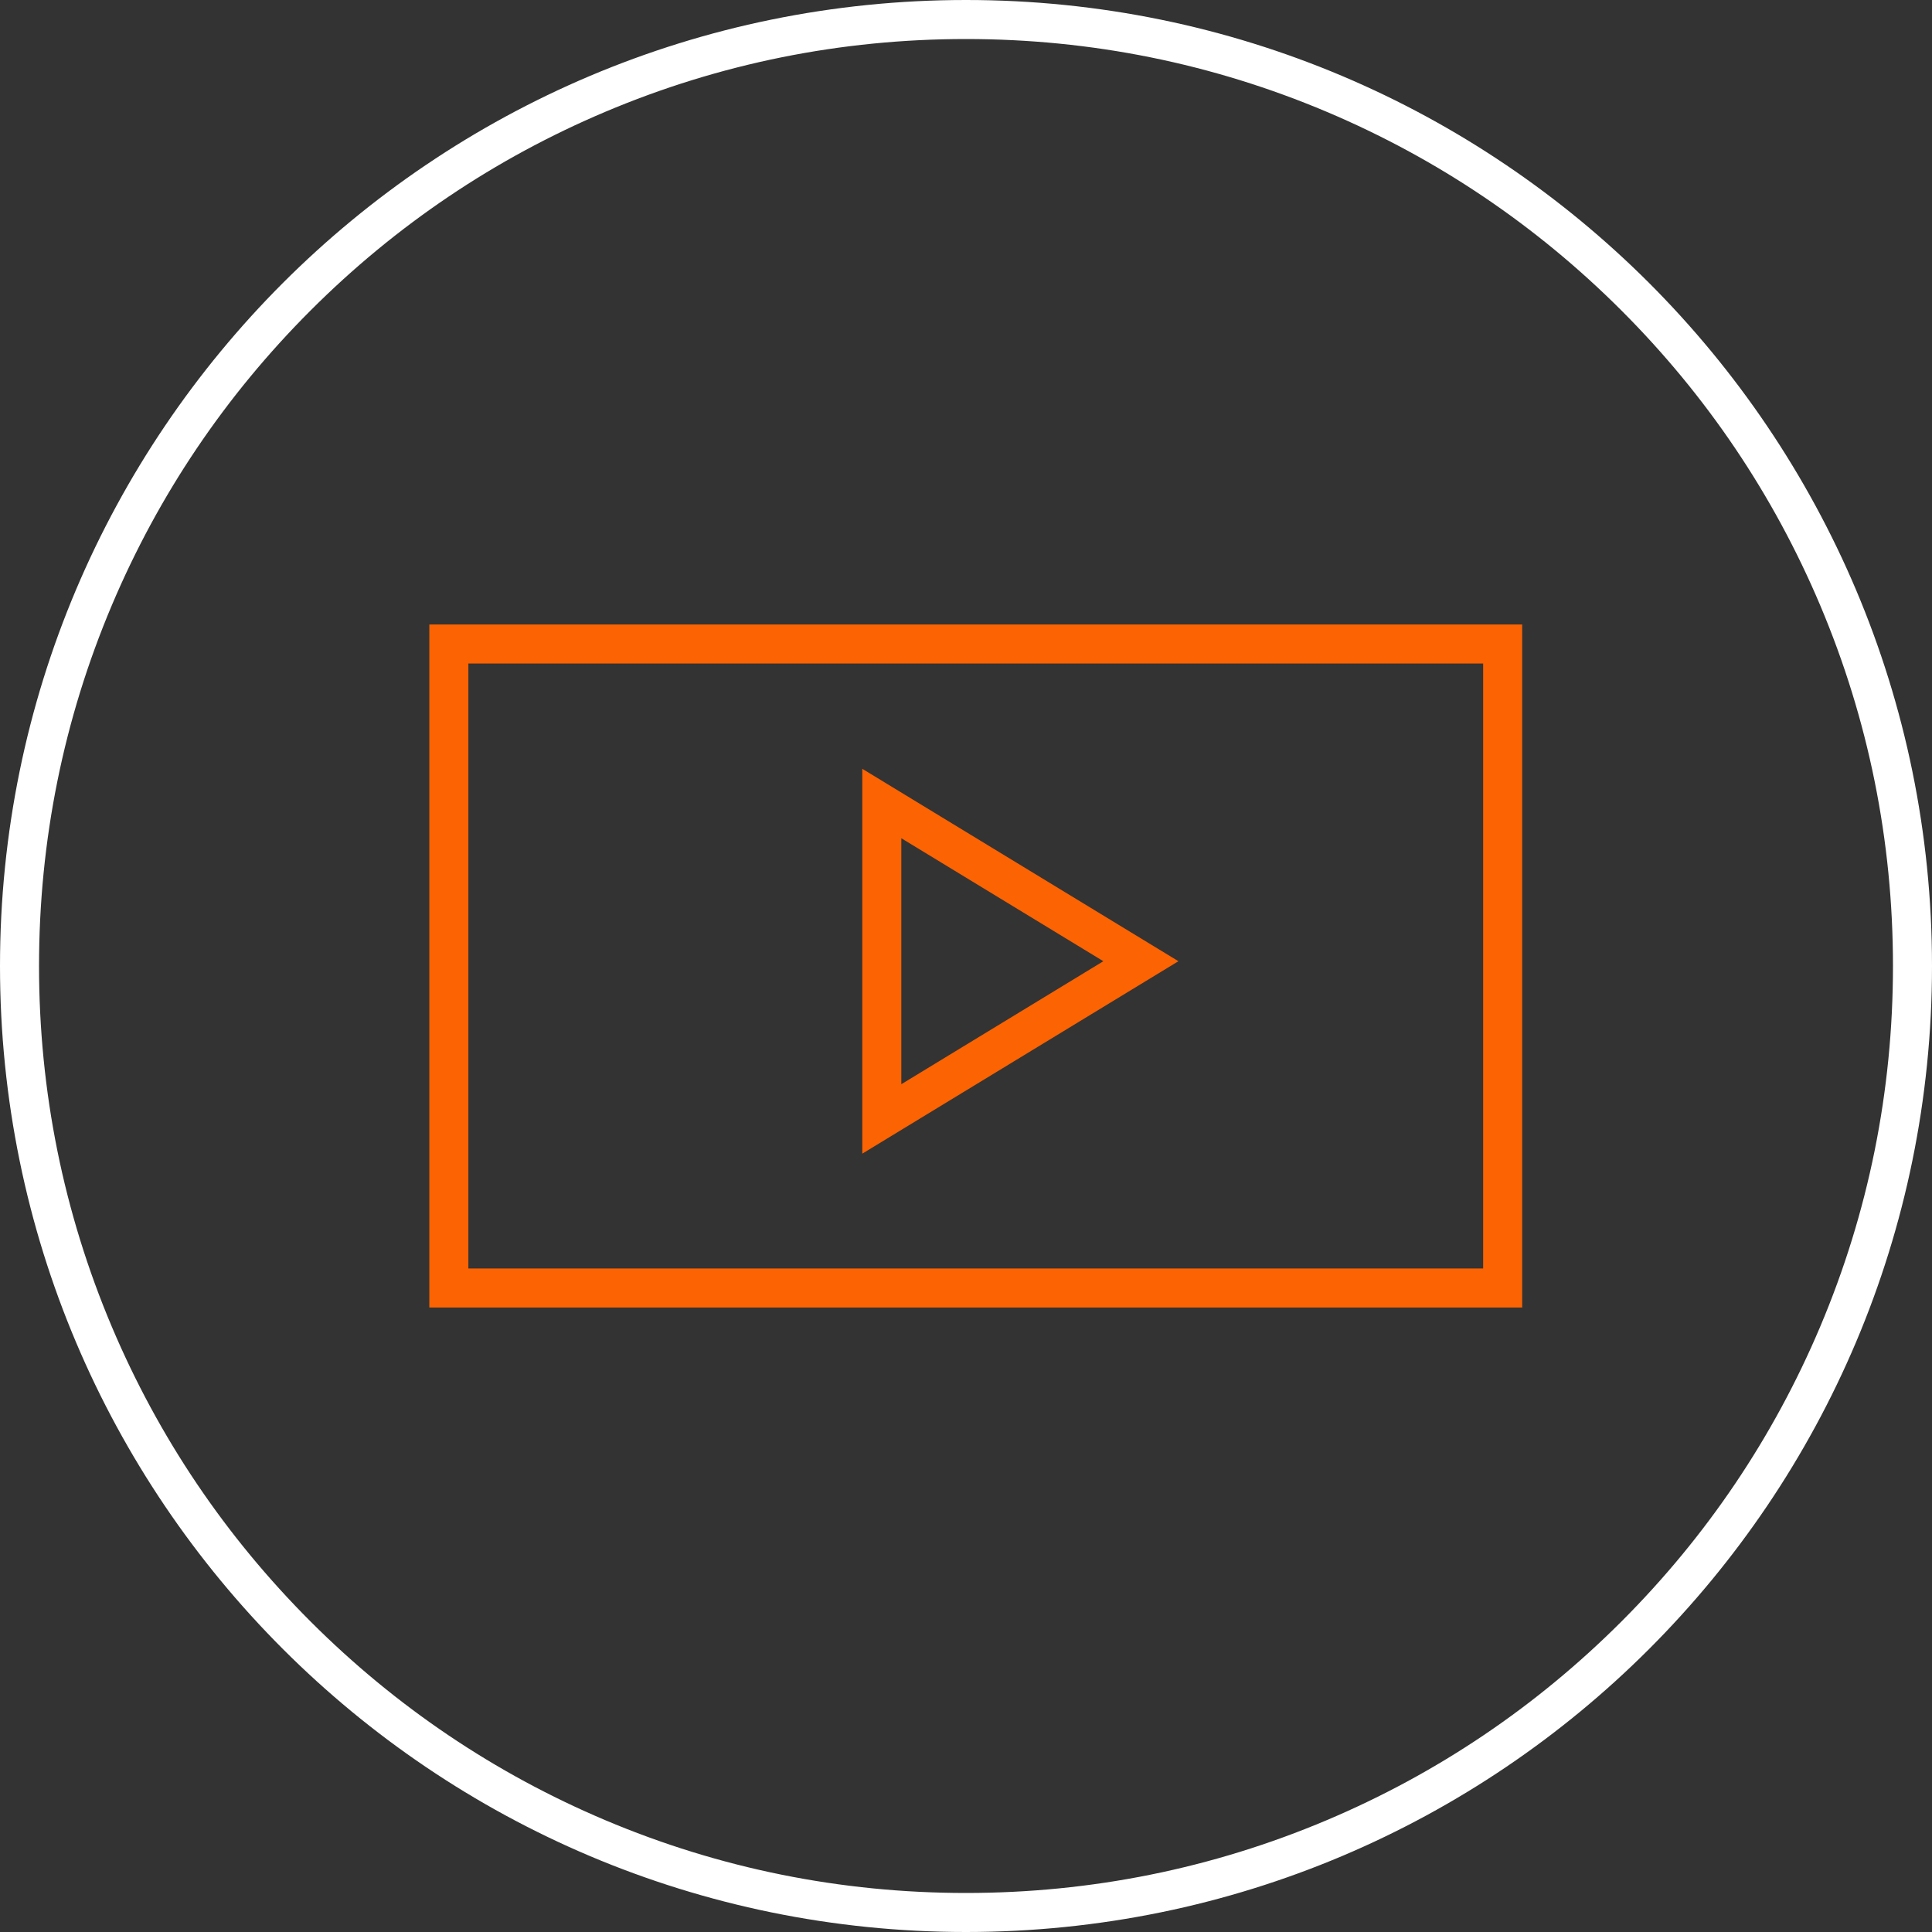 <svg xmlns="http://www.w3.org/2000/svg" width="99" height="99" viewBox="0 0 99 99">
  <rect x="0" y="0" width="99" height="99" fill="#333333" stroke="none"/>
  <g id="Group_268" data-name="Group 268" transform="translate(-358 -1047)">
    <g id="Path_663" data-name="Path 663" transform="translate(358 1047)" fill="none">
      <path d="M49.5,0A49.5,49.5,0,1,1,0,49.5,49.5,49.5,0,0,1,49.5,0Z" stroke="none"/>
      <path d="M 49.5 2 C 43.087 2 36.866 3.256 31.011 5.732 C 25.355 8.124 20.275 11.549 15.912 15.912 C 11.549 20.275 8.124 25.355 5.732 31.011 C 3.256 36.866 2 43.087 2 49.5 C 2 55.913 3.256 62.134 5.732 67.989 C 8.124 73.645 11.549 78.725 15.912 83.088 C 20.275 87.451 25.355 90.876 31.011 93.268 C 36.866 95.744 43.087 97 49.5 97 C 55.913 97 62.134 95.744 67.989 93.268 C 73.645 90.876 78.725 87.451 83.088 83.088 C 87.451 78.725 90.876 73.645 93.268 67.989 C 95.744 62.134 97 55.913 97 49.5 C 97 43.087 95.744 36.866 93.268 31.011 C 90.876 25.355 87.451 20.275 83.088 15.912 C 78.725 11.549 73.645 8.124 67.989 5.732 C 62.134 3.256 55.913 2 49.5 2 M 49.5 0 C 76.838 0 99 22.162 99 49.5 C 99 76.838 76.838 99 49.5 99 C 22.162 99 0 76.838 0 49.5 C 0 22.162 22.162 0 49.5 0 Z" stroke="none" fill="#fff"/>
    </g>
    <g id="Group_15" data-name="Group 15" transform="translate(13 41)">
      <g id="Rectangle_25" data-name="Rectangle 25" transform="translate(367 1038)" fill="none" stroke="#fc6302" stroke-width="2">
        <rect width="56" height="35" stroke="none"/>
        <rect x="1" y="1" width="54" height="33" fill="none"/>
      </g>
      <g id="Polygon_1" data-name="Polygon 1" transform="translate(405.385 1045.395) rotate(90)" fill="none">
        <path d="M9.86,0l9.86,16.2H0Z" stroke="none"/>
        <path d="M 9.86 3.847 L 3.559 14.199 L 16.162 14.199 L 9.86 3.847 M 9.86 1.9073486328125e-06 L 19.721 16.199 L -1.9073486328125e-06 16.199 L 9.86 1.9073486328125e-06 Z" stroke="none" fill="#fc6302"/>
      </g>
    </g>
  </g>
</svg>
